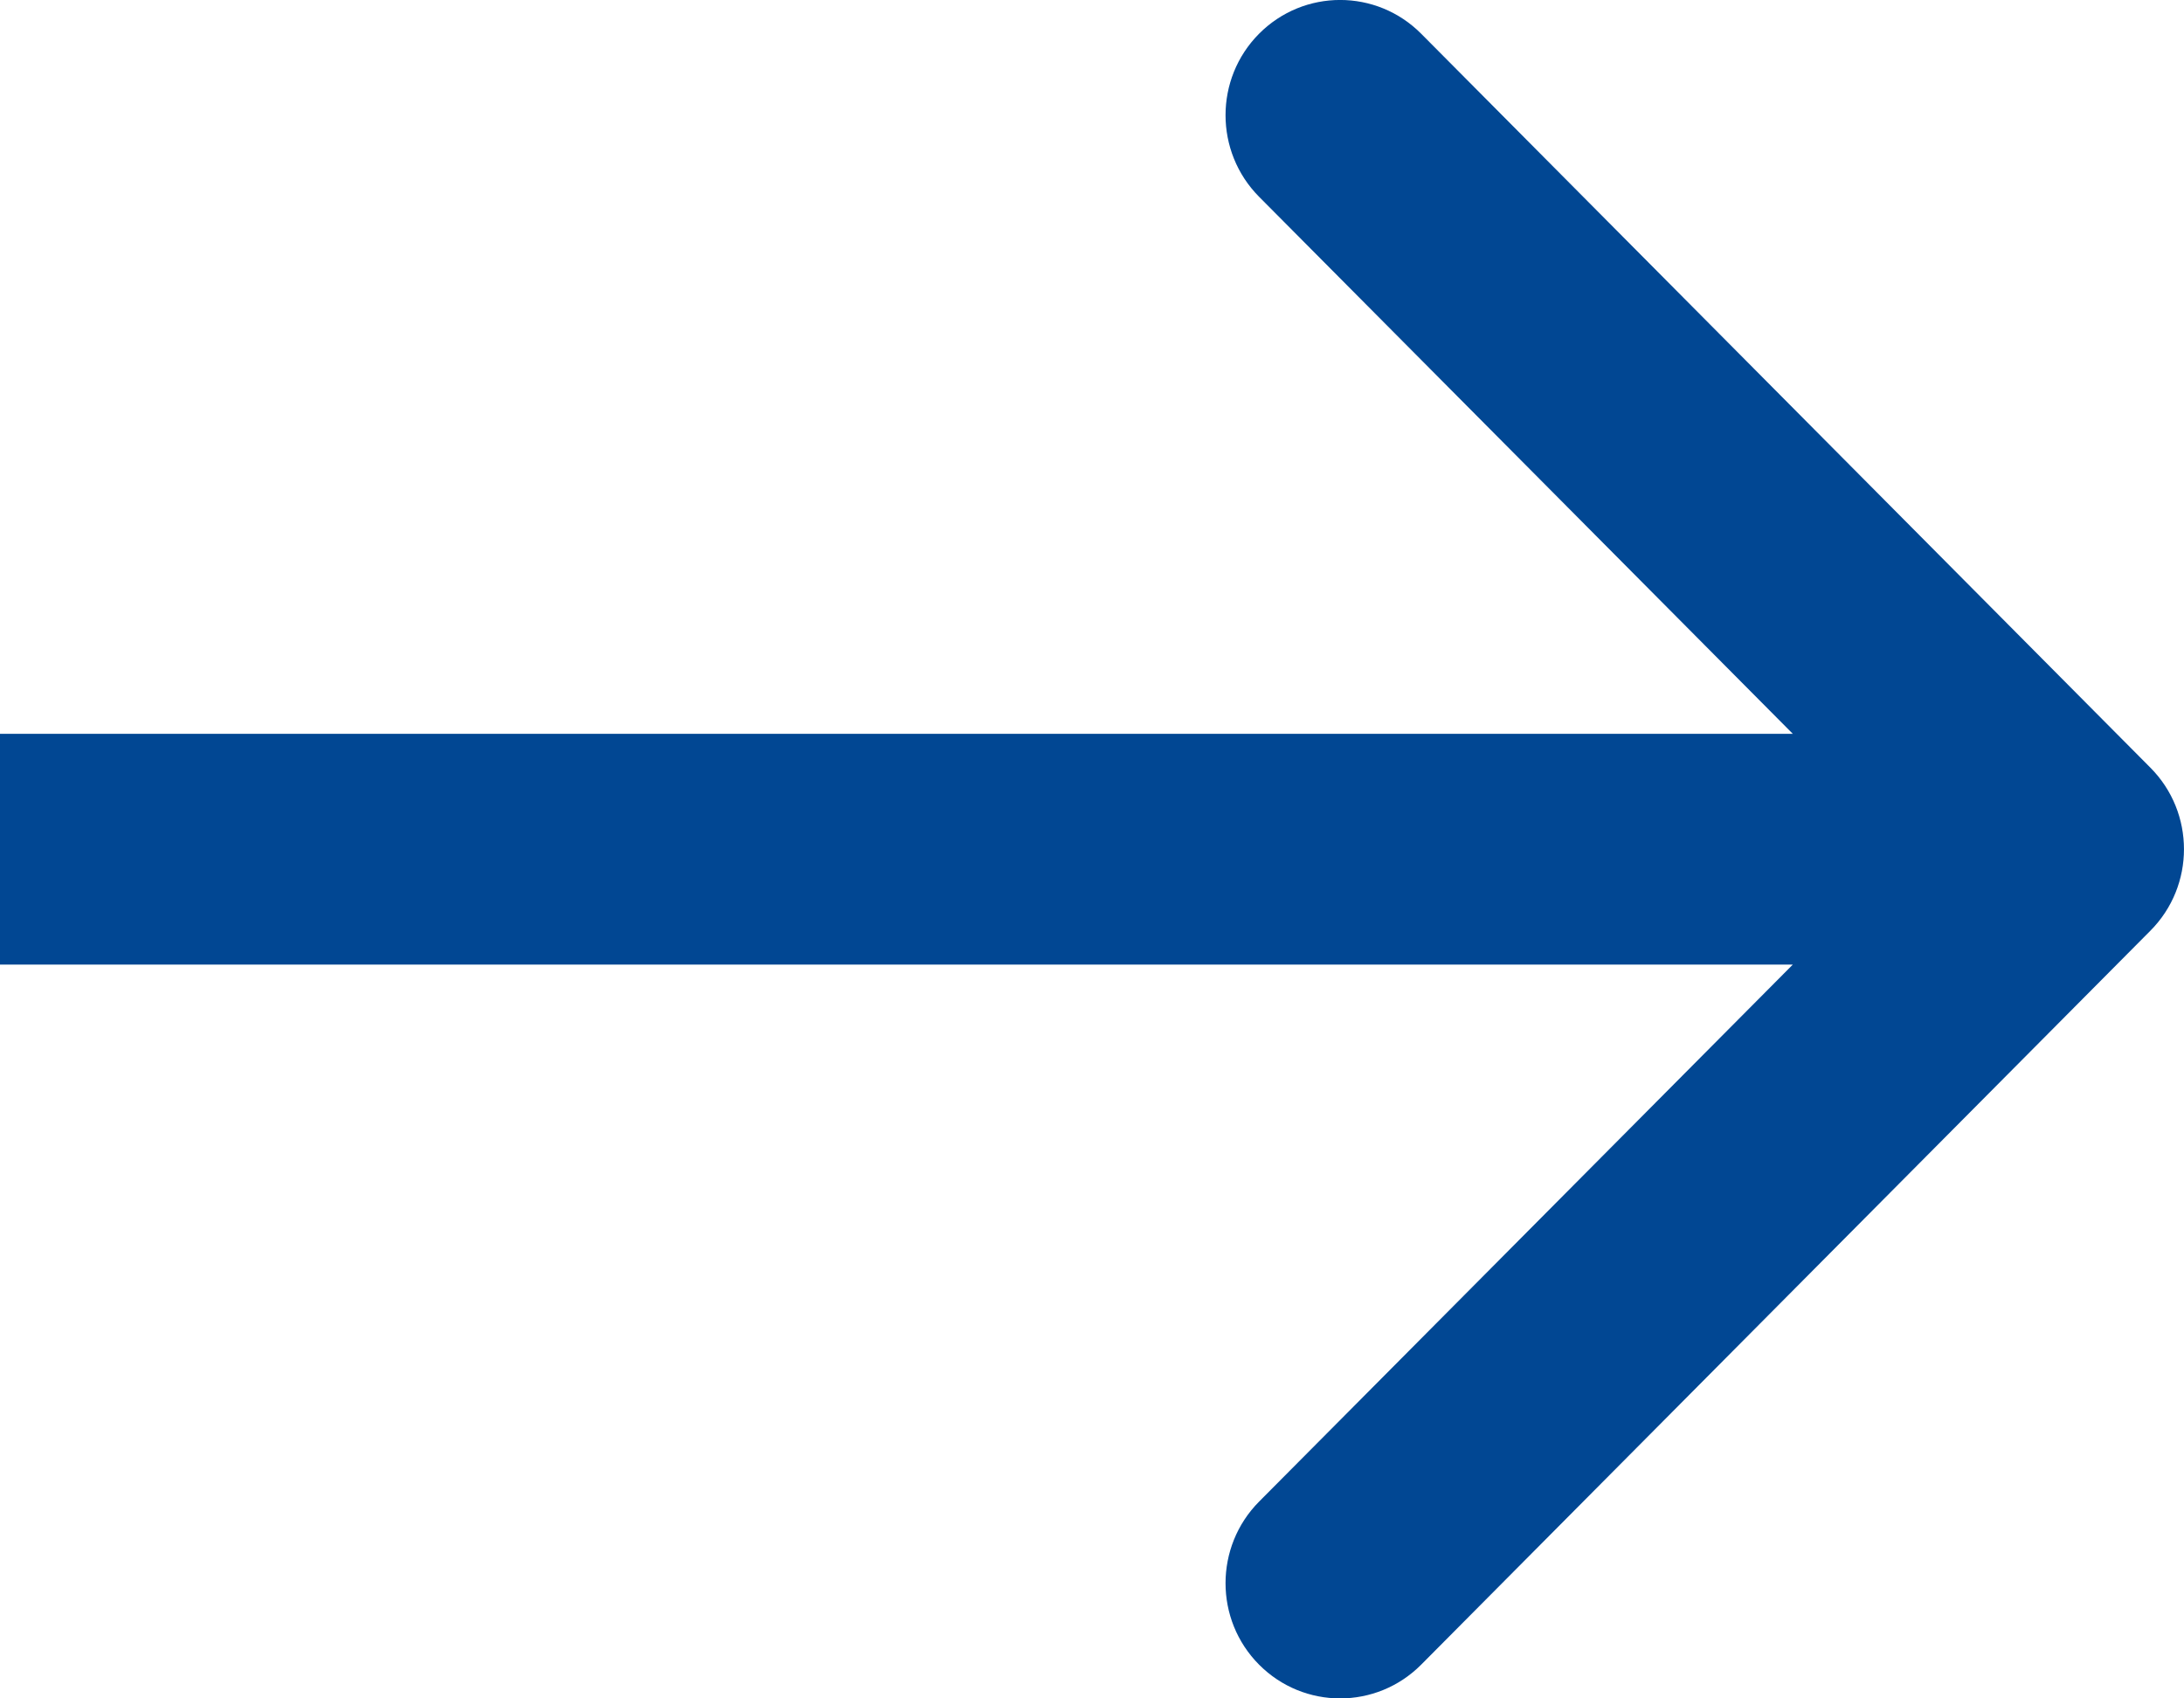 <svg width="18" height="14" viewBox="0 0 18 14" fill="none" xmlns="http://www.w3.org/2000/svg">
<path d="M10.377 0.278C10.746 -0.093 11.344 -0.093 11.713 0.278L17.723 6.328C18.092 6.699 18.092 7.301 17.723 7.672L11.713 13.722C11.344 14.093 10.746 14.093 10.377 13.722C10.008 13.351 10.009 12.749 10.377 12.378L14.776 7.951H0V6.049H14.776L10.377 1.622C10.009 1.251 10.008 0.649 10.377 0.278Z" fill="#014793"/>
</svg>
